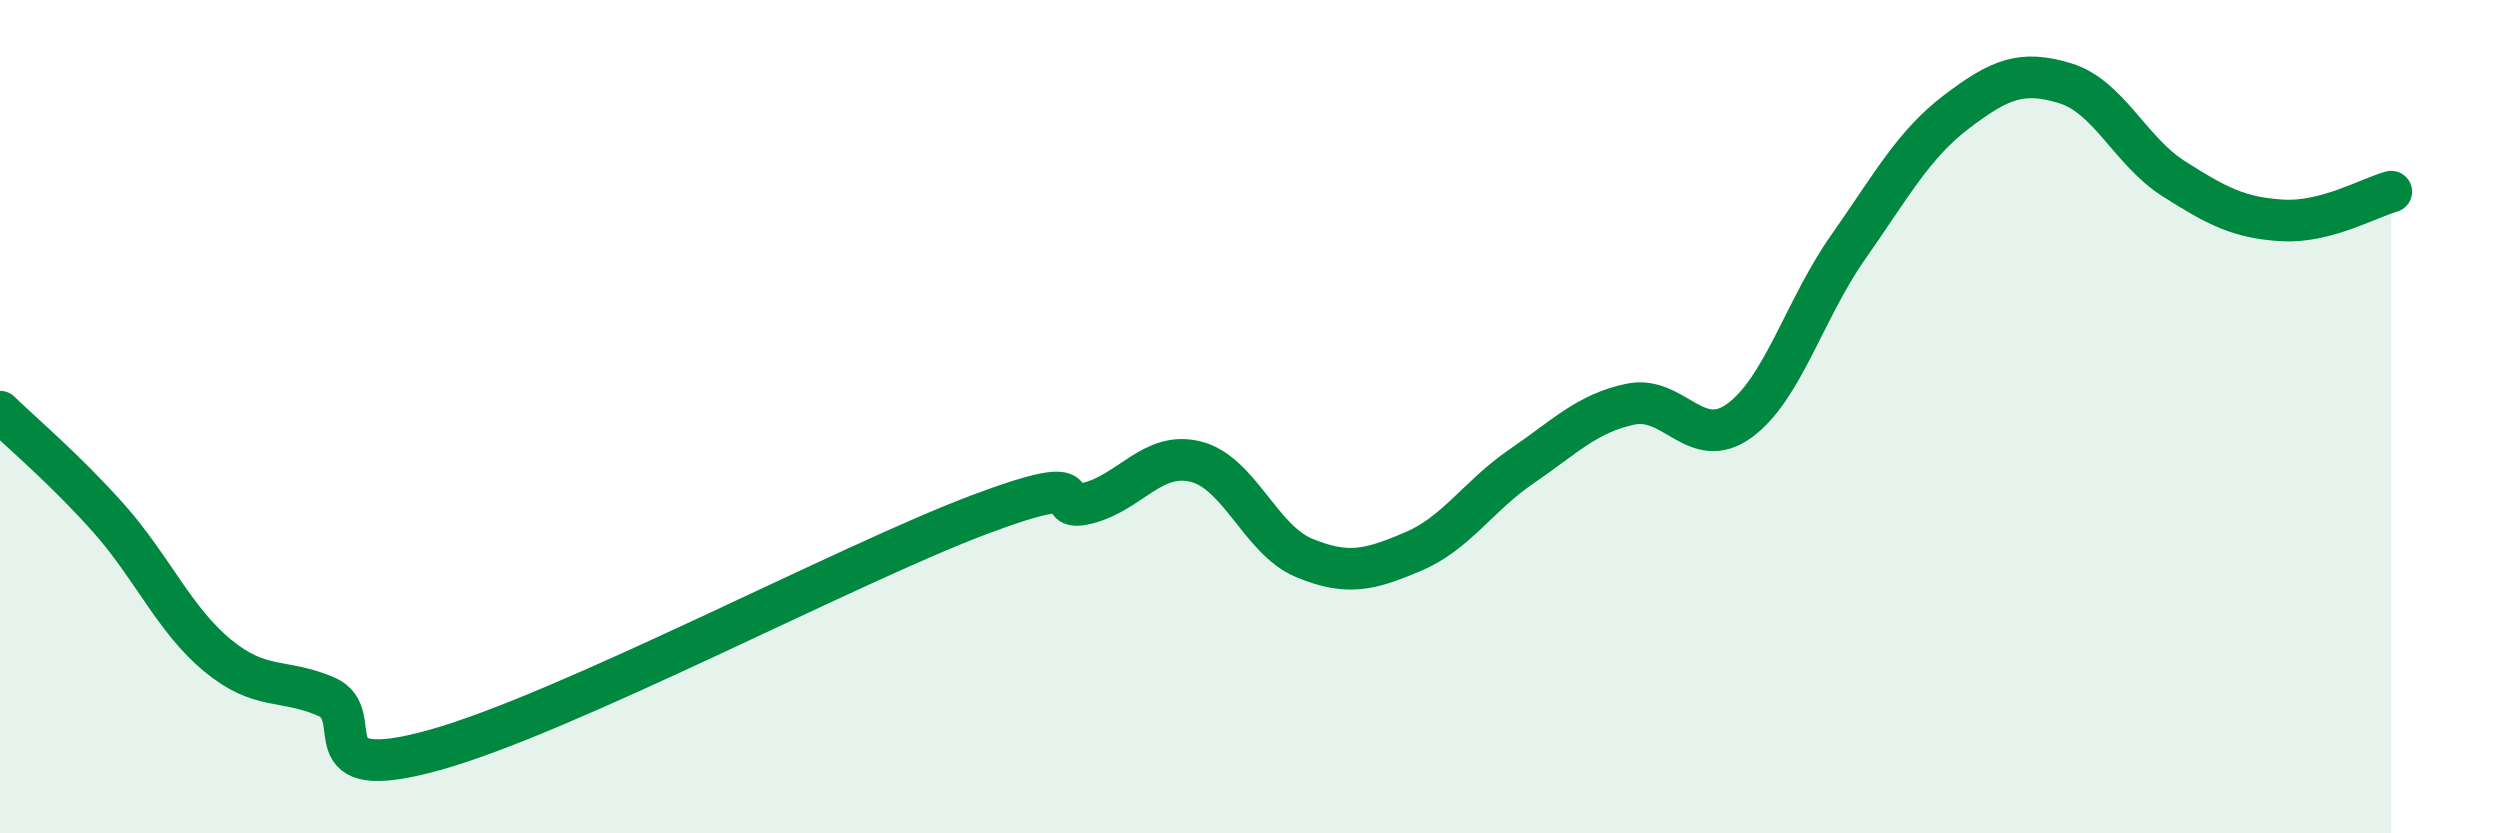 
    <svg width="60" height="20" viewBox="0 0 60 20" xmlns="http://www.w3.org/2000/svg">
      <path
        d="M 0,9.88 C 0.52,10.39 1.57,11.27 2.61,12.44 C 3.65,13.61 4.18,14.87 5.22,15.73 C 6.26,16.59 6.79,16.27 7.83,16.72 C 8.87,17.17 7.3,18.87 10.43,18 C 13.56,17.13 20.35,13.54 23.48,12.36 C 26.61,11.18 25.05,12.34 26.09,12.08 C 27.13,11.82 27.66,10.82 28.7,11.08 C 29.74,11.34 30.26,12.96 31.3,13.39 C 32.34,13.82 32.87,13.68 33.91,13.24 C 34.95,12.8 35.48,11.9 36.52,11.19 C 37.56,10.48 38.09,9.92 39.13,9.7 C 40.17,9.48 40.7,10.85 41.74,10.1 C 42.78,9.35 43.31,7.42 44.35,5.94 C 45.39,4.46 45.92,3.47 46.96,2.68 C 48,1.89 48.53,1.68 49.57,2 C 50.61,2.32 51.13,3.63 52.17,4.29 C 53.21,4.95 53.74,5.23 54.78,5.29 C 55.82,5.35 56.87,4.74 57.39,4.6L57.39 20L0 20Z"
        fill="#008740"
        opacity="0.1"
        stroke-linecap="round"
        stroke-linejoin="round"
      />
      <path
        d="M 0,9.88 C 0.52,10.39 1.57,11.27 2.61,12.44 C 3.65,13.61 4.18,14.87 5.22,15.73 C 6.26,16.59 6.79,16.27 7.83,16.72 C 8.87,17.17 7.3,18.87 10.43,18 C 13.56,17.13 20.35,13.54 23.48,12.36 C 26.61,11.18 25.05,12.34 26.09,12.08 C 27.13,11.82 27.66,10.82 28.7,11.08 C 29.74,11.34 30.26,12.96 31.3,13.39 C 32.34,13.82 32.87,13.68 33.91,13.24 C 34.95,12.8 35.48,11.9 36.52,11.19 C 37.56,10.48 38.09,9.92 39.13,9.7 C 40.17,9.48 40.7,10.85 41.74,10.1 C 42.78,9.35 43.31,7.42 44.35,5.94 C 45.39,4.46 45.92,3.47 46.96,2.68 C 48,1.89 48.53,1.68 49.57,2 C 50.61,2.32 51.13,3.63 52.17,4.29 C 53.21,4.95 53.74,5.23 54.78,5.29 C 55.82,5.35 56.87,4.74 57.39,4.6"
        stroke="#008740"
        stroke-width="1"
        fill="none"
        stroke-linecap="round"
        stroke-linejoin="round"
      />
    </svg>
  